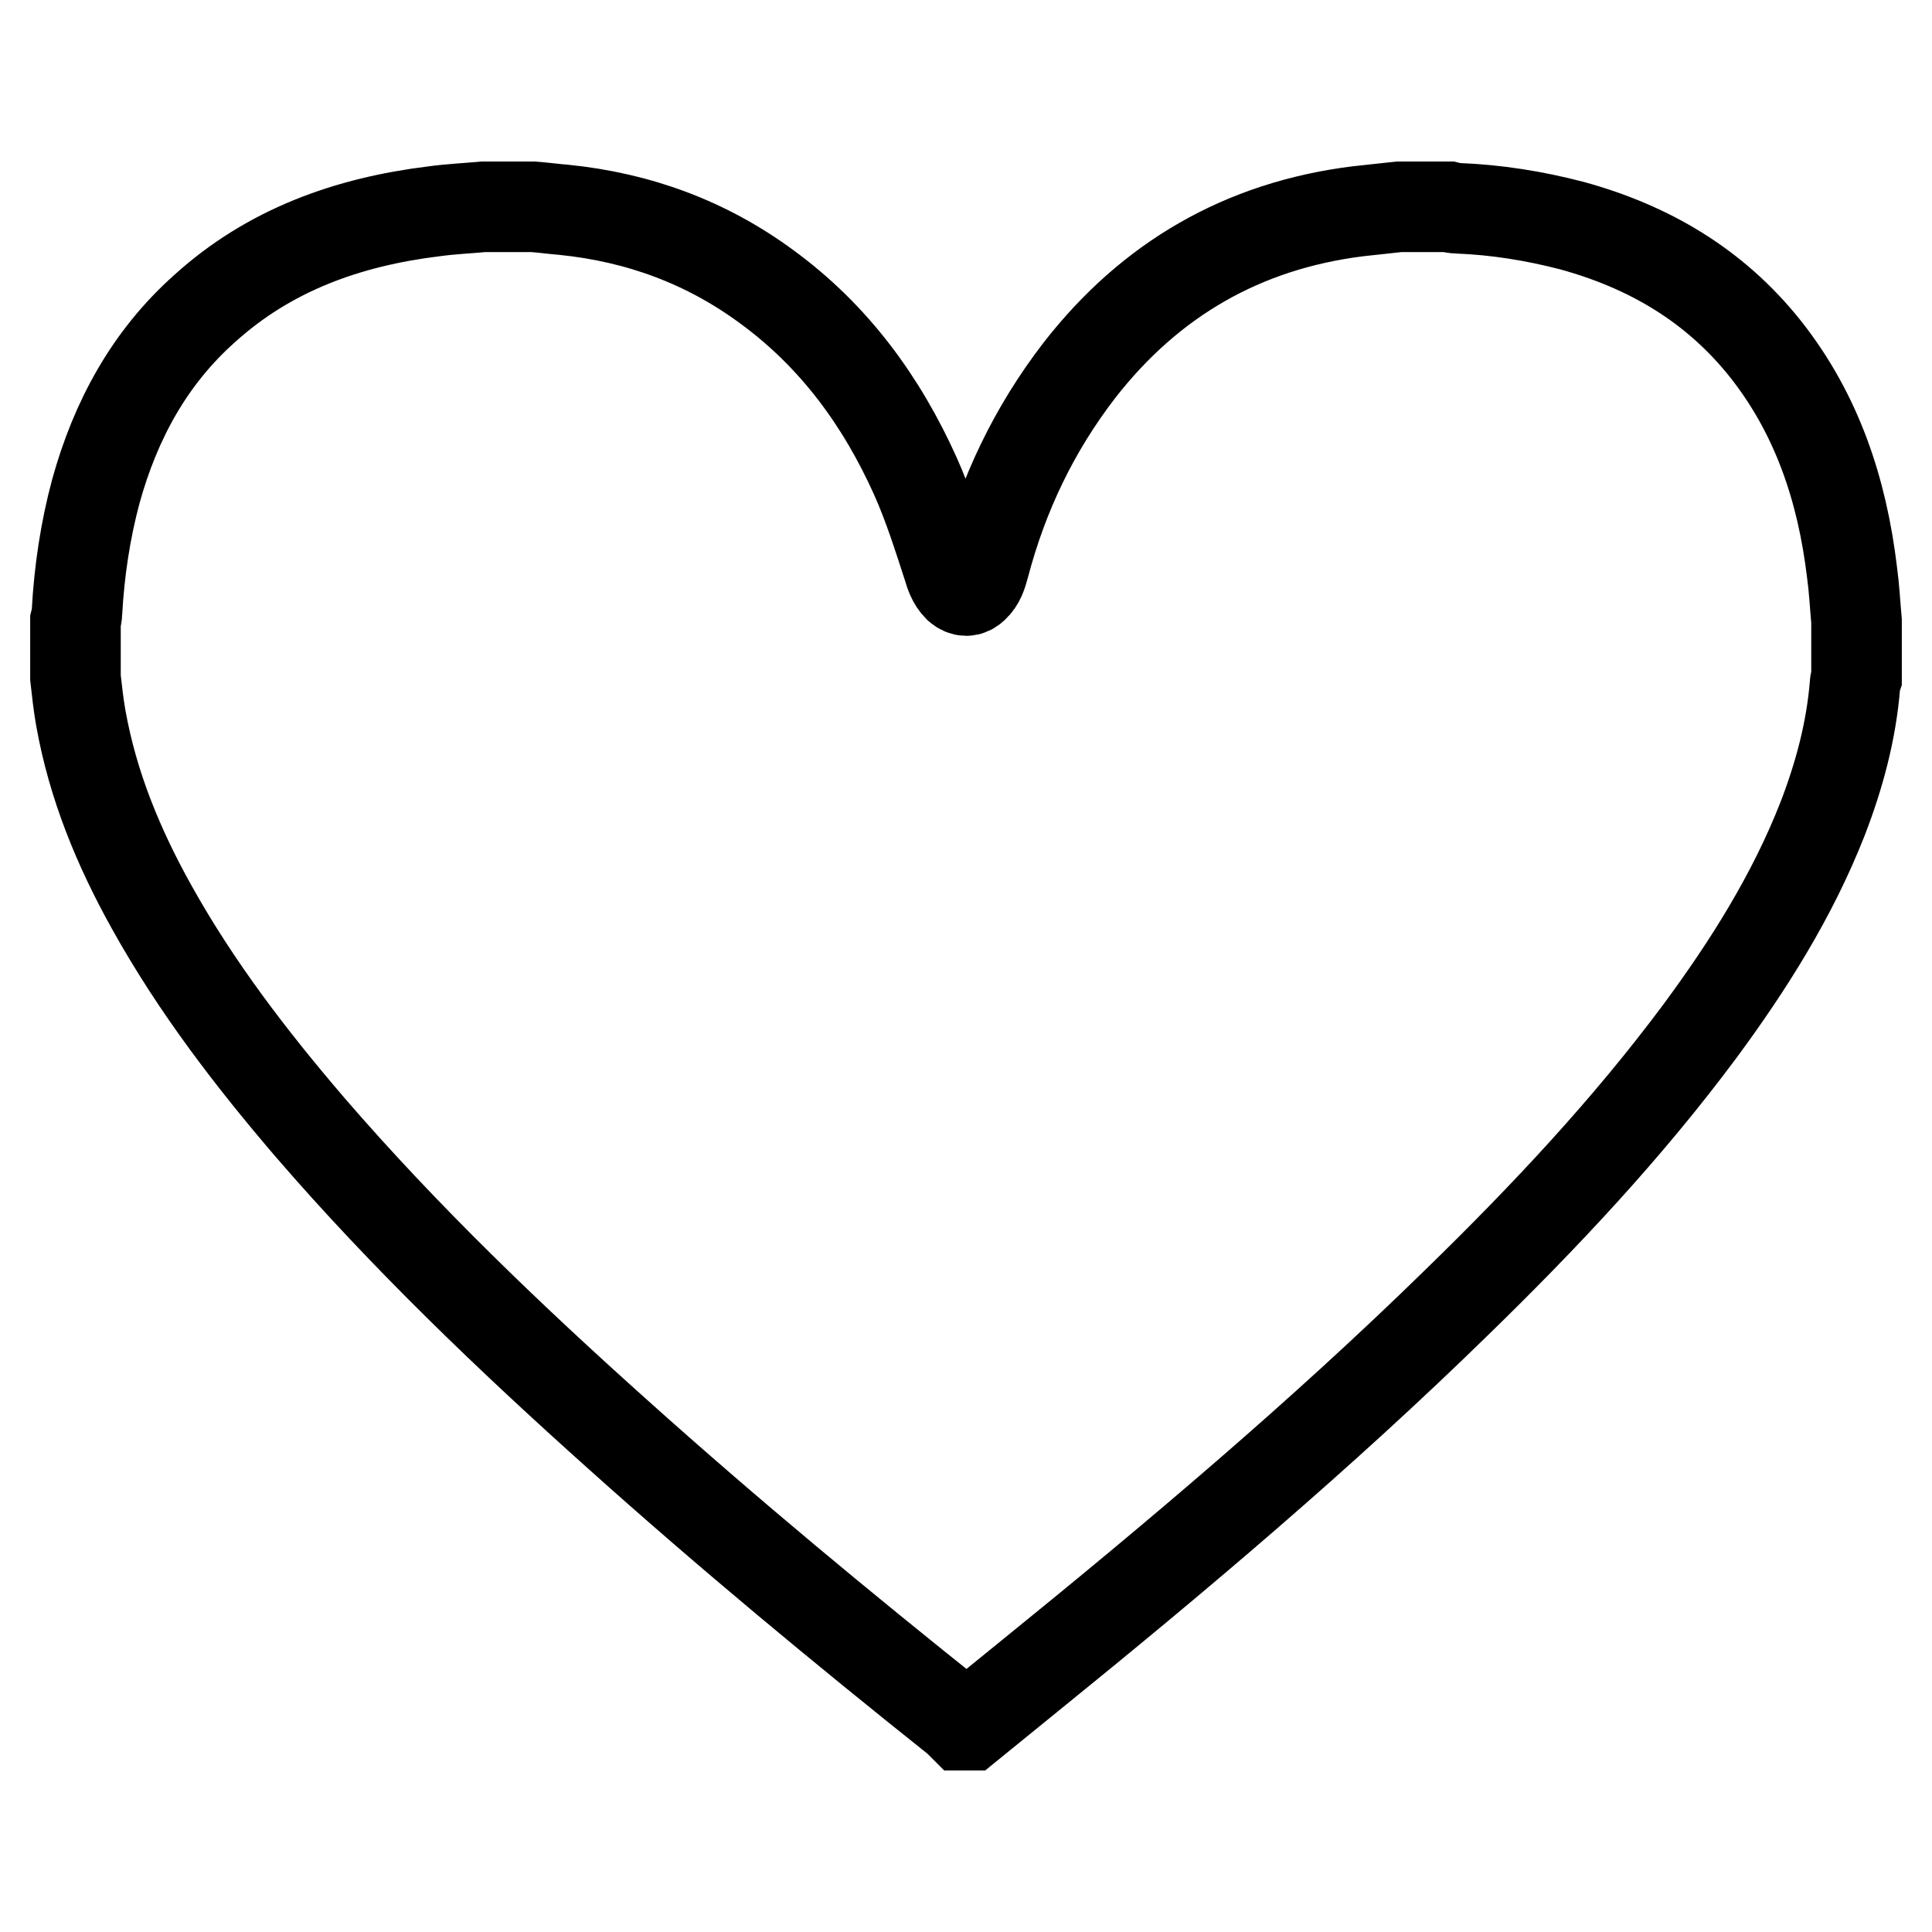 <?xml version="1.0" encoding="utf-8"?>
<!-- Svg Vector Icons : http://www.onlinewebfonts.com/icon -->
<!DOCTYPE svg PUBLIC "-//W3C//DTD SVG 1.1//EN" "http://www.w3.org/Graphics/SVG/1.1/DTD/svg11.dtd">
<svg version="1.1" xmlns="http://www.w3.org/2000/svg" xmlns:xlink="http://www.w3.org/1999/xlink" x="0px" y="0px" viewBox="0 0 256 256" enable-background="new 0 0 256 256" xml:space="preserve">
<g> <path stroke-width="12" fill-opacity="0" stroke="#000000"  d="M10,89.8v-7.5c0.1-0.4,0.2-0.8,0.2-1.2c0.3-5.4,1.1-10.8,2.5-16c2.6-9.4,7.1-17.7,14.4-24.2 c8.6-7.8,19-11.5,30.4-12.9c2.2-0.3,4.4-0.4,6.6-0.6h6.5c1.4,0.1,2.8,0.3,4.1,0.4c9.9,1,18.9,4.3,26.9,10.2 c8.9,6.5,15.2,15.1,19.7,25.1c1.7,3.8,3,7.9,4.3,11.9c0.3,1,0.6,2,1.4,2.8c0.7,0.6,1.4,0.6,2,0c0.8-0.7,1.1-1.7,1.4-2.8 c2.5-9.5,6.6-18.1,12.6-25.9c9.4-12.1,21.7-19.2,36.9-21.1c1.8-0.2,3.6-0.4,5.5-0.6h6.5c0.4,0.1,0.9,0.2,1.3,0.2 c5.1,0.2,10.1,1,15.1,2.3c10.2,2.8,18.9,7.9,25.6,16.3c6.9,8.7,10.2,18.8,11.5,29.6c0.3,2.2,0.4,4.3,0.6,6.5v7.5 c-0.1,0.3-0.2,0.6-0.2,0.9c-0.5,6.2-2.1,12.1-4.3,17.8c-4,10.2-9.8,19.4-16.3,28.2c-9.6,12.9-20.6,24.6-32.1,35.8 c-18,17.6-37.2,33.8-56.7,49.6c-2.7,2.2-5.3,4.3-8,6.5h-0.8c-0.2-0.2-0.5-0.5-0.7-0.7c-15.3-12.2-30.4-24.7-45-37.8 c-14.3-12.8-28.2-26.1-40.8-40.7c-7.8-9.1-15.1-18.6-21-29.2c-4.4-7.9-7.8-16.1-9.4-25.1C10.4,93.4,10.2,91.6,10,89.8L10,89.8z"/></g>
</svg>
